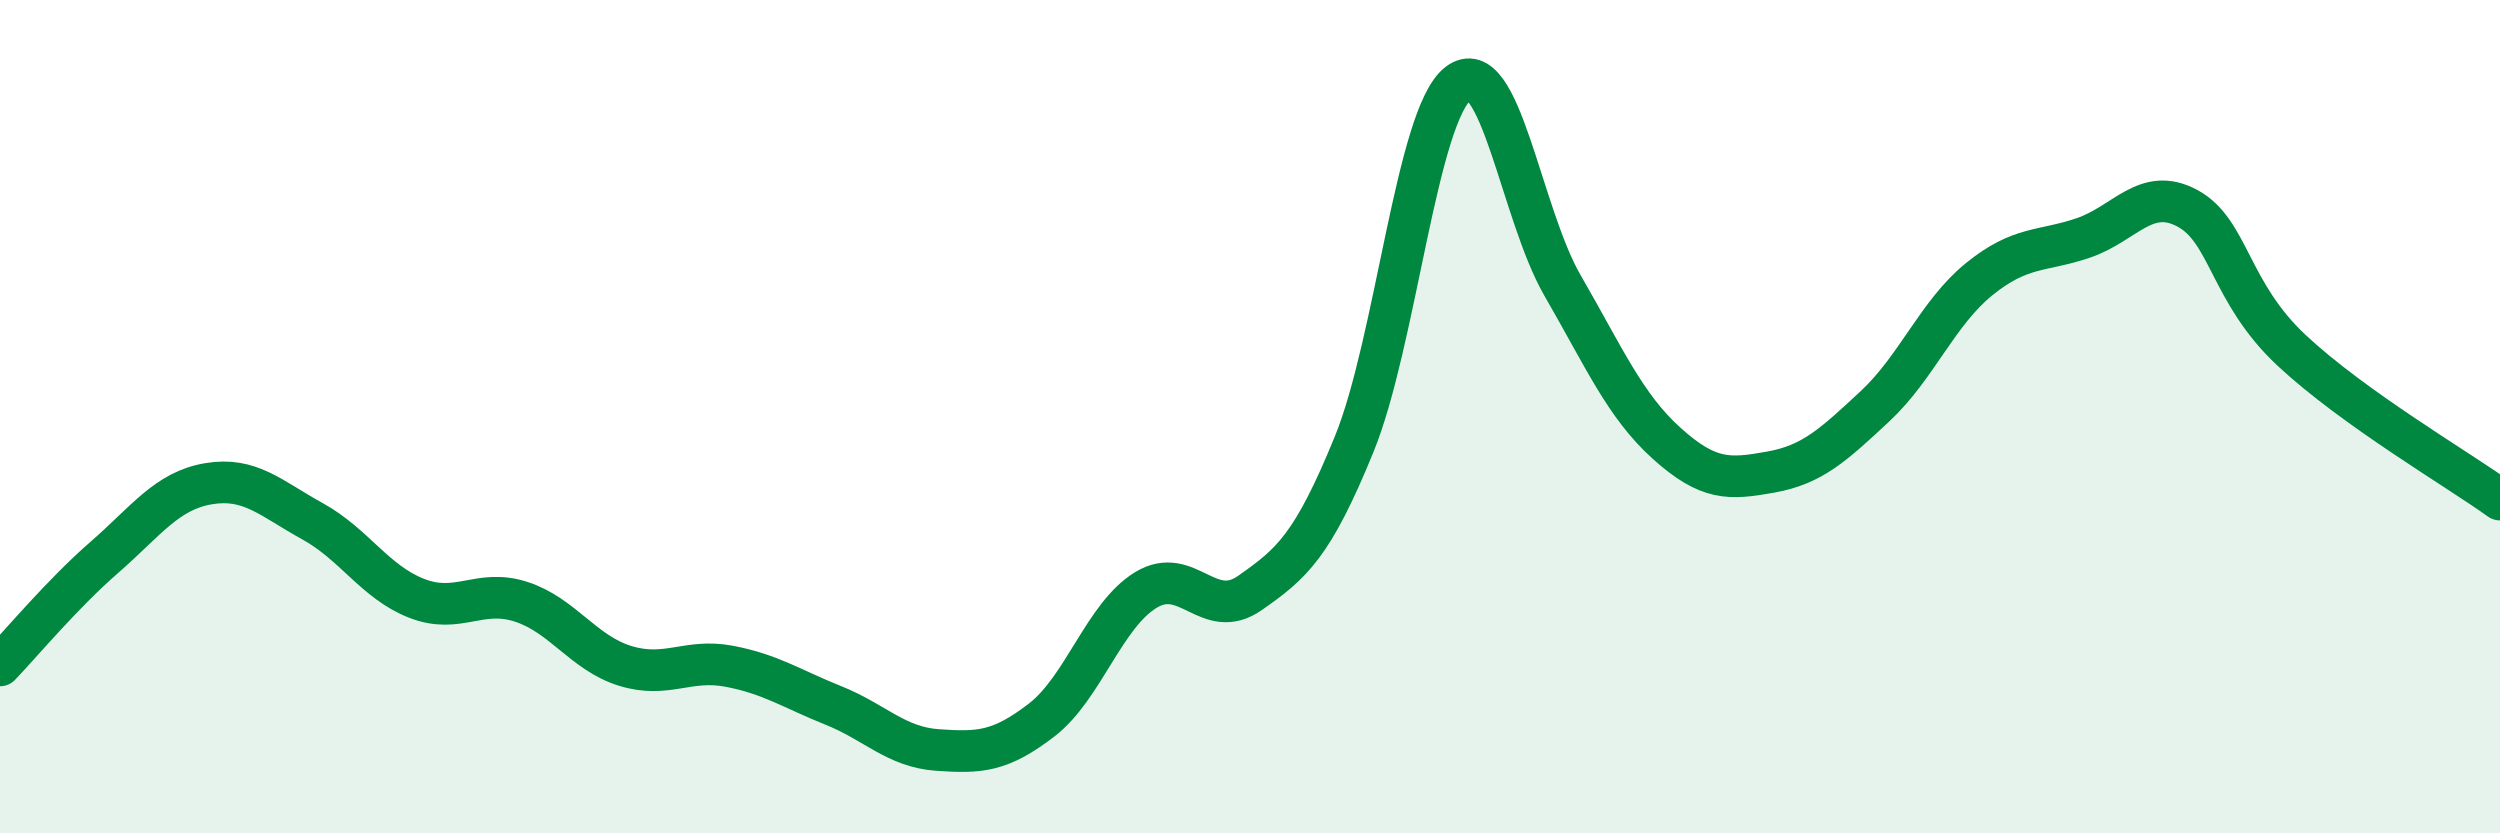 
    <svg width="60" height="20" viewBox="0 0 60 20" xmlns="http://www.w3.org/2000/svg">
      <path
        d="M 0,15.97 C 0.5,15.45 1.5,14.25 2.5,13.38 C 3.5,12.51 4,11.78 5,11.61 C 6,11.44 6.5,11.96 7.5,12.51 C 8.5,13.06 9,13.97 10,14.36 C 11,14.75 11.5,14.12 12.5,14.44 C 13.5,14.76 14,15.67 15,15.98 C 16,16.29 16.5,15.8 17.5,15.99 C 18.5,16.18 19,16.53 20,16.93 C 21,17.33 21.5,17.93 22.5,18 C 23.5,18.07 24,18.05 25,17.28 C 26,16.51 26.5,14.77 27.5,14.16 C 28.5,13.55 29,14.93 30,14.23 C 31,13.53 31.5,13.11 32.5,10.66 C 33.5,8.21 34,2.76 35,2 C 36,1.24 36.5,5.12 37.5,6.85 C 38.5,8.58 39,9.74 40,10.64 C 41,11.54 41.5,11.51 42.5,11.33 C 43.5,11.15 44,10.68 45,9.75 C 46,8.82 46.5,7.51 47.5,6.7 C 48.5,5.89 49,6.05 50,5.71 C 51,5.37 51.5,4.46 52.5,5 C 53.5,5.54 53.5,7.01 55,8.41 C 56.5,9.81 59,11.27 60,11.99L60 20L0 20Z"
        fill="#008740"
        opacity="0.1"
        stroke-linecap="round"
        stroke-linejoin="round"
      />
      <path
        d="M 0,15.97 C 0.5,15.45 1.5,14.25 2.5,13.38 C 3.5,12.51 4,11.78 5,11.61 C 6,11.44 6.5,11.96 7.5,12.51 C 8.5,13.06 9,13.97 10,14.36 C 11,14.75 11.5,14.12 12.5,14.44 C 13.5,14.76 14,15.67 15,15.98 C 16,16.29 16.5,15.8 17.5,15.99 C 18.5,16.18 19,16.53 20,16.93 C 21,17.33 21.5,17.93 22.5,18 C 23.5,18.07 24,18.05 25,17.28 C 26,16.51 26.5,14.77 27.5,14.16 C 28.5,13.55 29,14.93 30,14.23 C 31,13.53 31.5,13.11 32.5,10.66 C 33.5,8.21 34,2.76 35,2 C 36,1.24 36.5,5.12 37.5,6.85 C 38.5,8.58 39,9.74 40,10.64 C 41,11.54 41.5,11.51 42.5,11.33 C 43.5,11.15 44,10.68 45,9.75 C 46,8.82 46.5,7.51 47.5,6.7 C 48.5,5.89 49,6.05 50,5.71 C 51,5.37 51.5,4.46 52.5,5 C 53.5,5.54 53.5,7.01 55,8.41 C 56.5,9.81 59,11.27 60,11.99"
        stroke="#008740"
        stroke-width="1"
        fill="none"
        stroke-linecap="round"
        stroke-linejoin="round"
      />
    </svg>
  